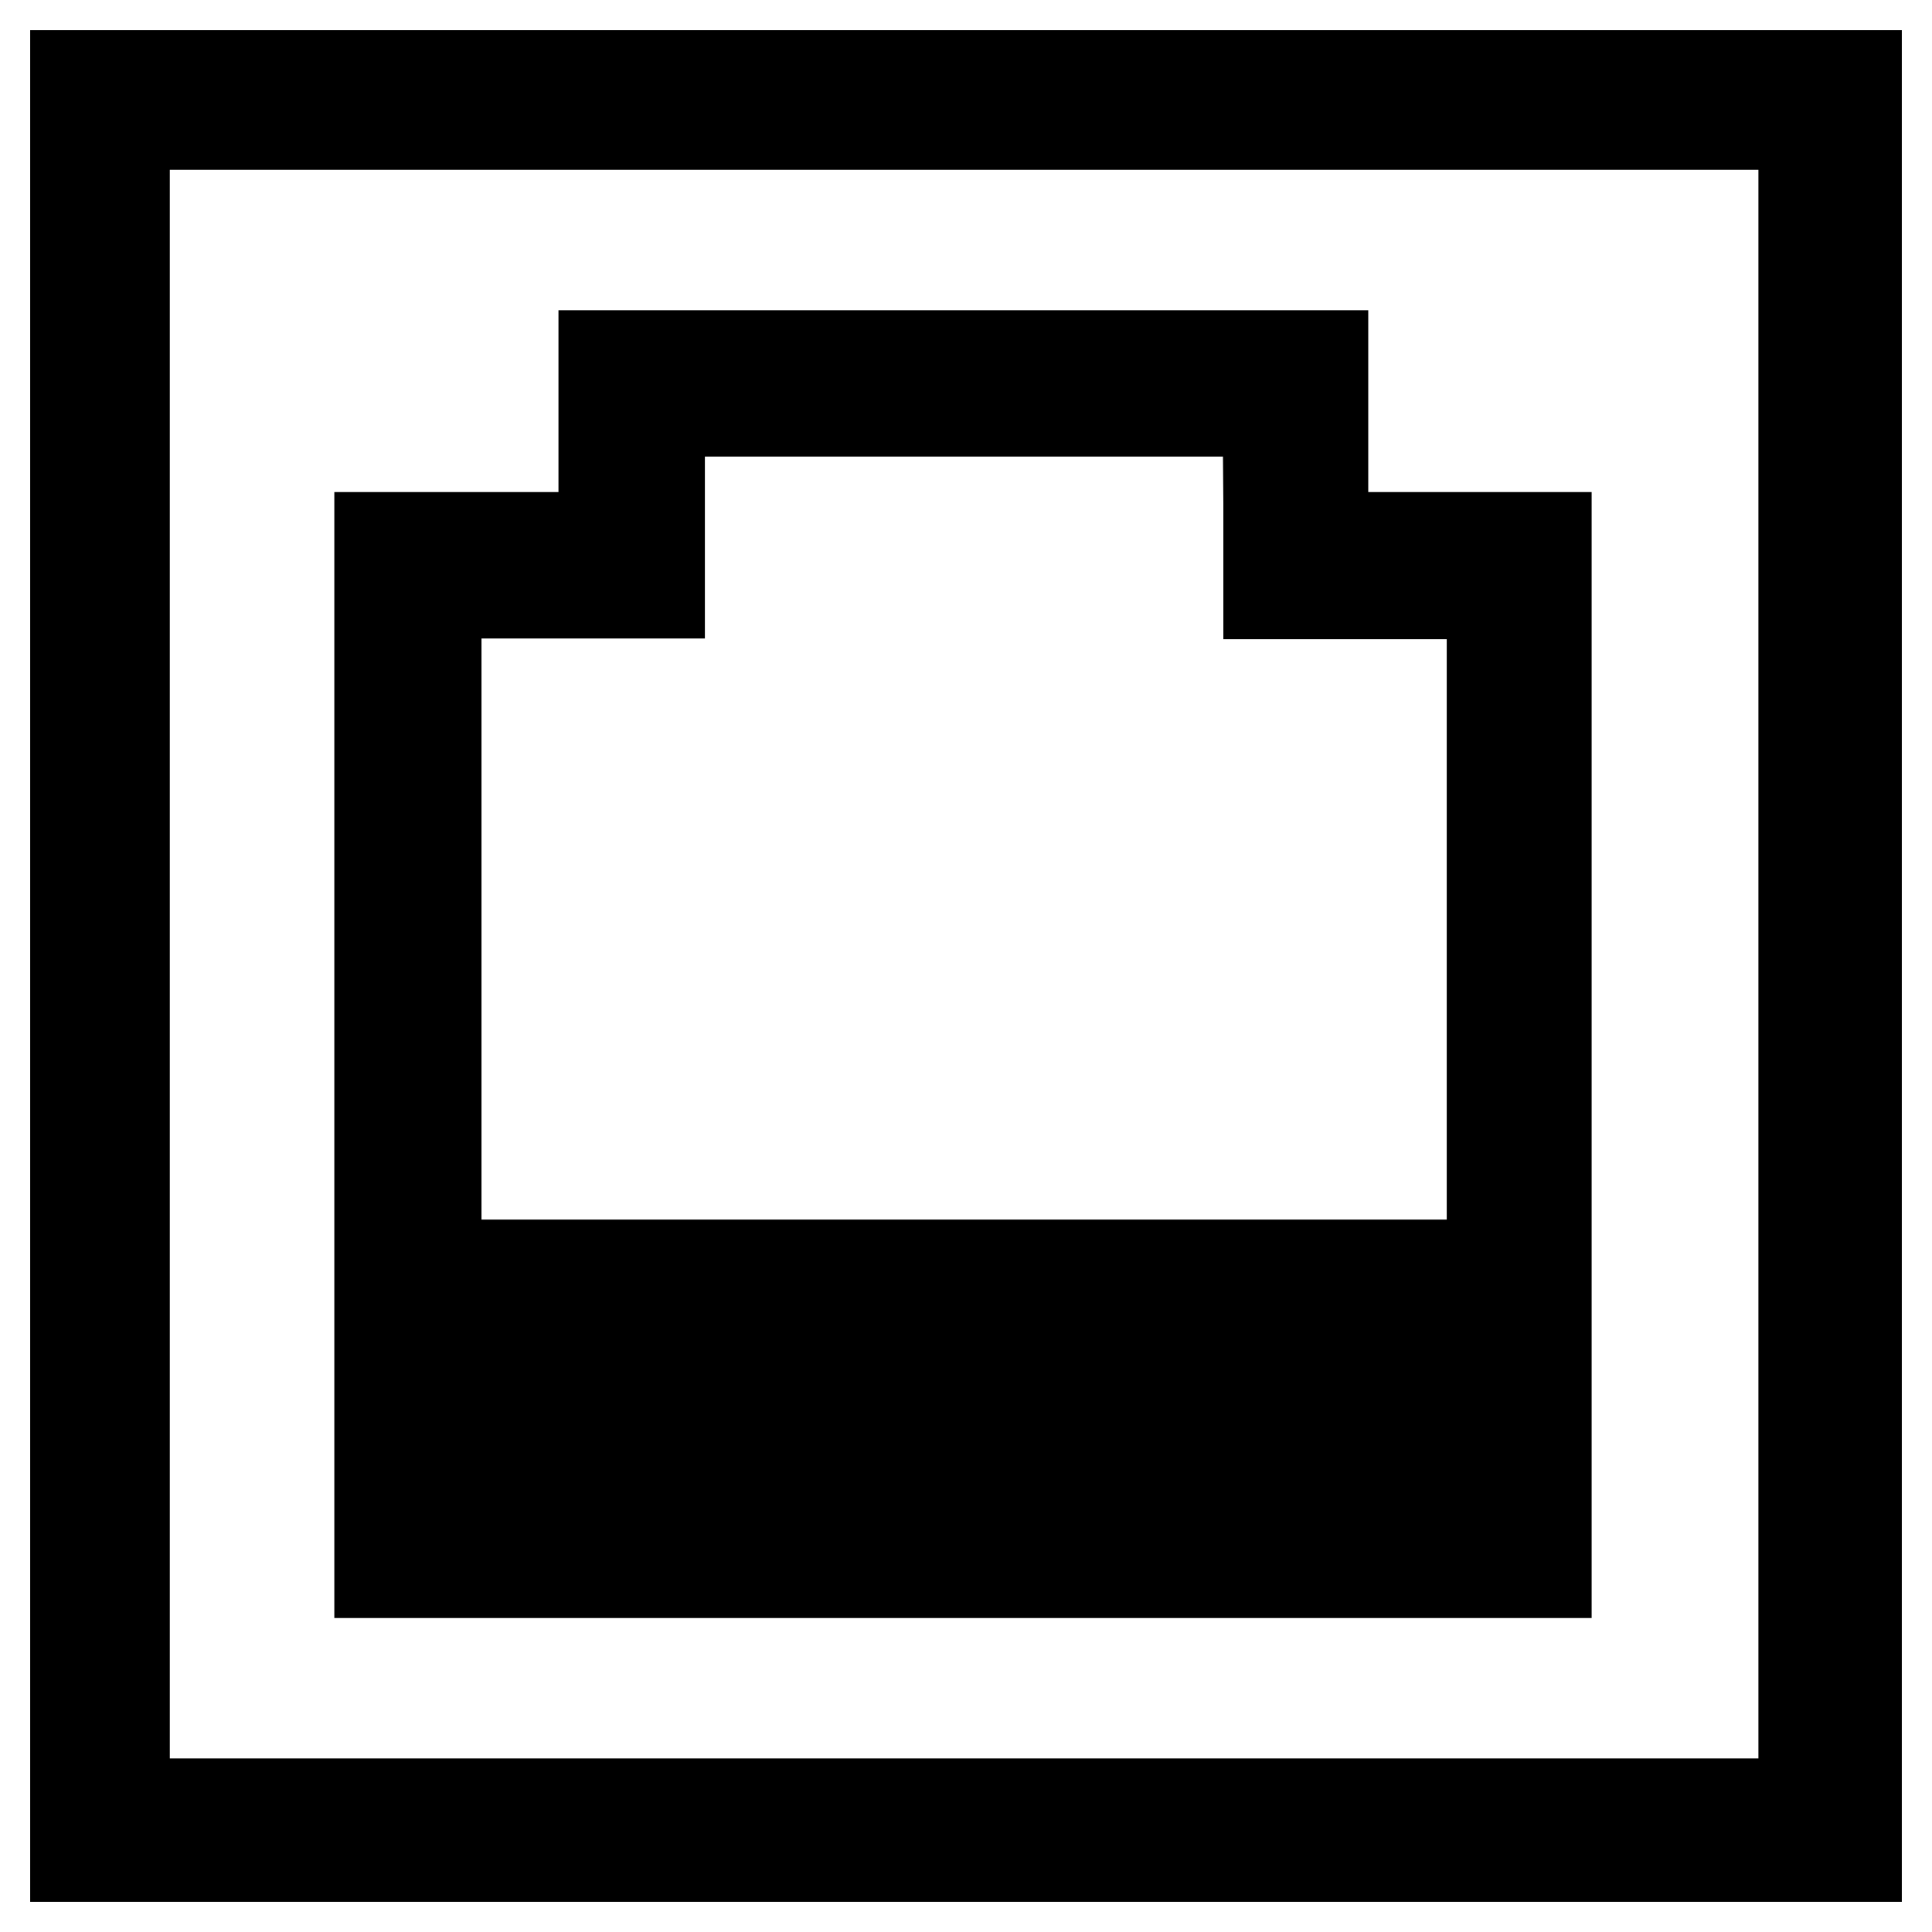 <?xml version="1.0" encoding="utf-8"?>
<!-- Svg Vector Icons : http://www.onlinewebfonts.com/icon -->
<!DOCTYPE svg PUBLIC "-//W3C//DTD SVG 1.1//EN" "http://www.w3.org/Graphics/SVG/1.1/DTD/svg11.dtd">
<svg version="1.1" xmlns="http://www.w3.org/2000/svg" xmlns:xlink="http://www.w3.org/1999/xlink" x="0px" y="0px" viewBox="0 0 256 256" enable-background="new 0 0 256 256" xml:space="preserve">
<g><g><g><path stroke-width="12" fill-opacity="0" stroke="#000000"  d="M10,128v118h118h118V128V10H128H10V128z M239,127.8V239H127.8H16.5V127.8V16.5h111.3H239L239,127.8L239,127.8z"/><path stroke-width="12" fill-opacity="0" stroke="#000000"  d="M80,59.1v12.1H65.2H50.3v68.6v68.6h12.5h12.5v-16.7v-16.7h3.7h3.7v16.7v16.7h12.5h12.5v-16.7v-16.7h3.7h3.7v16.7v16.7h12.5h12.5v-16.7v-16.7h3.7h3.7v16.7v16.7h12.5h12.5v-16.7v-16.7h3.7h3.7v16.7v16.7h12.5h12.5v-68.6V71.2h-14.8h-14.8V59.1V47.1h-47.8H80V59.1z M168.1,66.6v12.1h14.8h14.8v61.2V201h-5.1h-5.1v-16.7v-16.7h-11.1h-11.1v16.7V201h-5.1h-5.1v-16.7v-16.7H144h-11.1v16.7V201h-5.1h-5.1v-16.7v-16.7h-11.1h-11.1v16.7V201h-5.1h-5.1v-16.7v-16.7H79.1H68v16.7V201h-5.1h-5.1v-61.2V78.6h14.8h14.8V66.6V54.5h40.3h40.3L168.1,66.6L168.1,66.6z"/></g></g></g>
</svg>